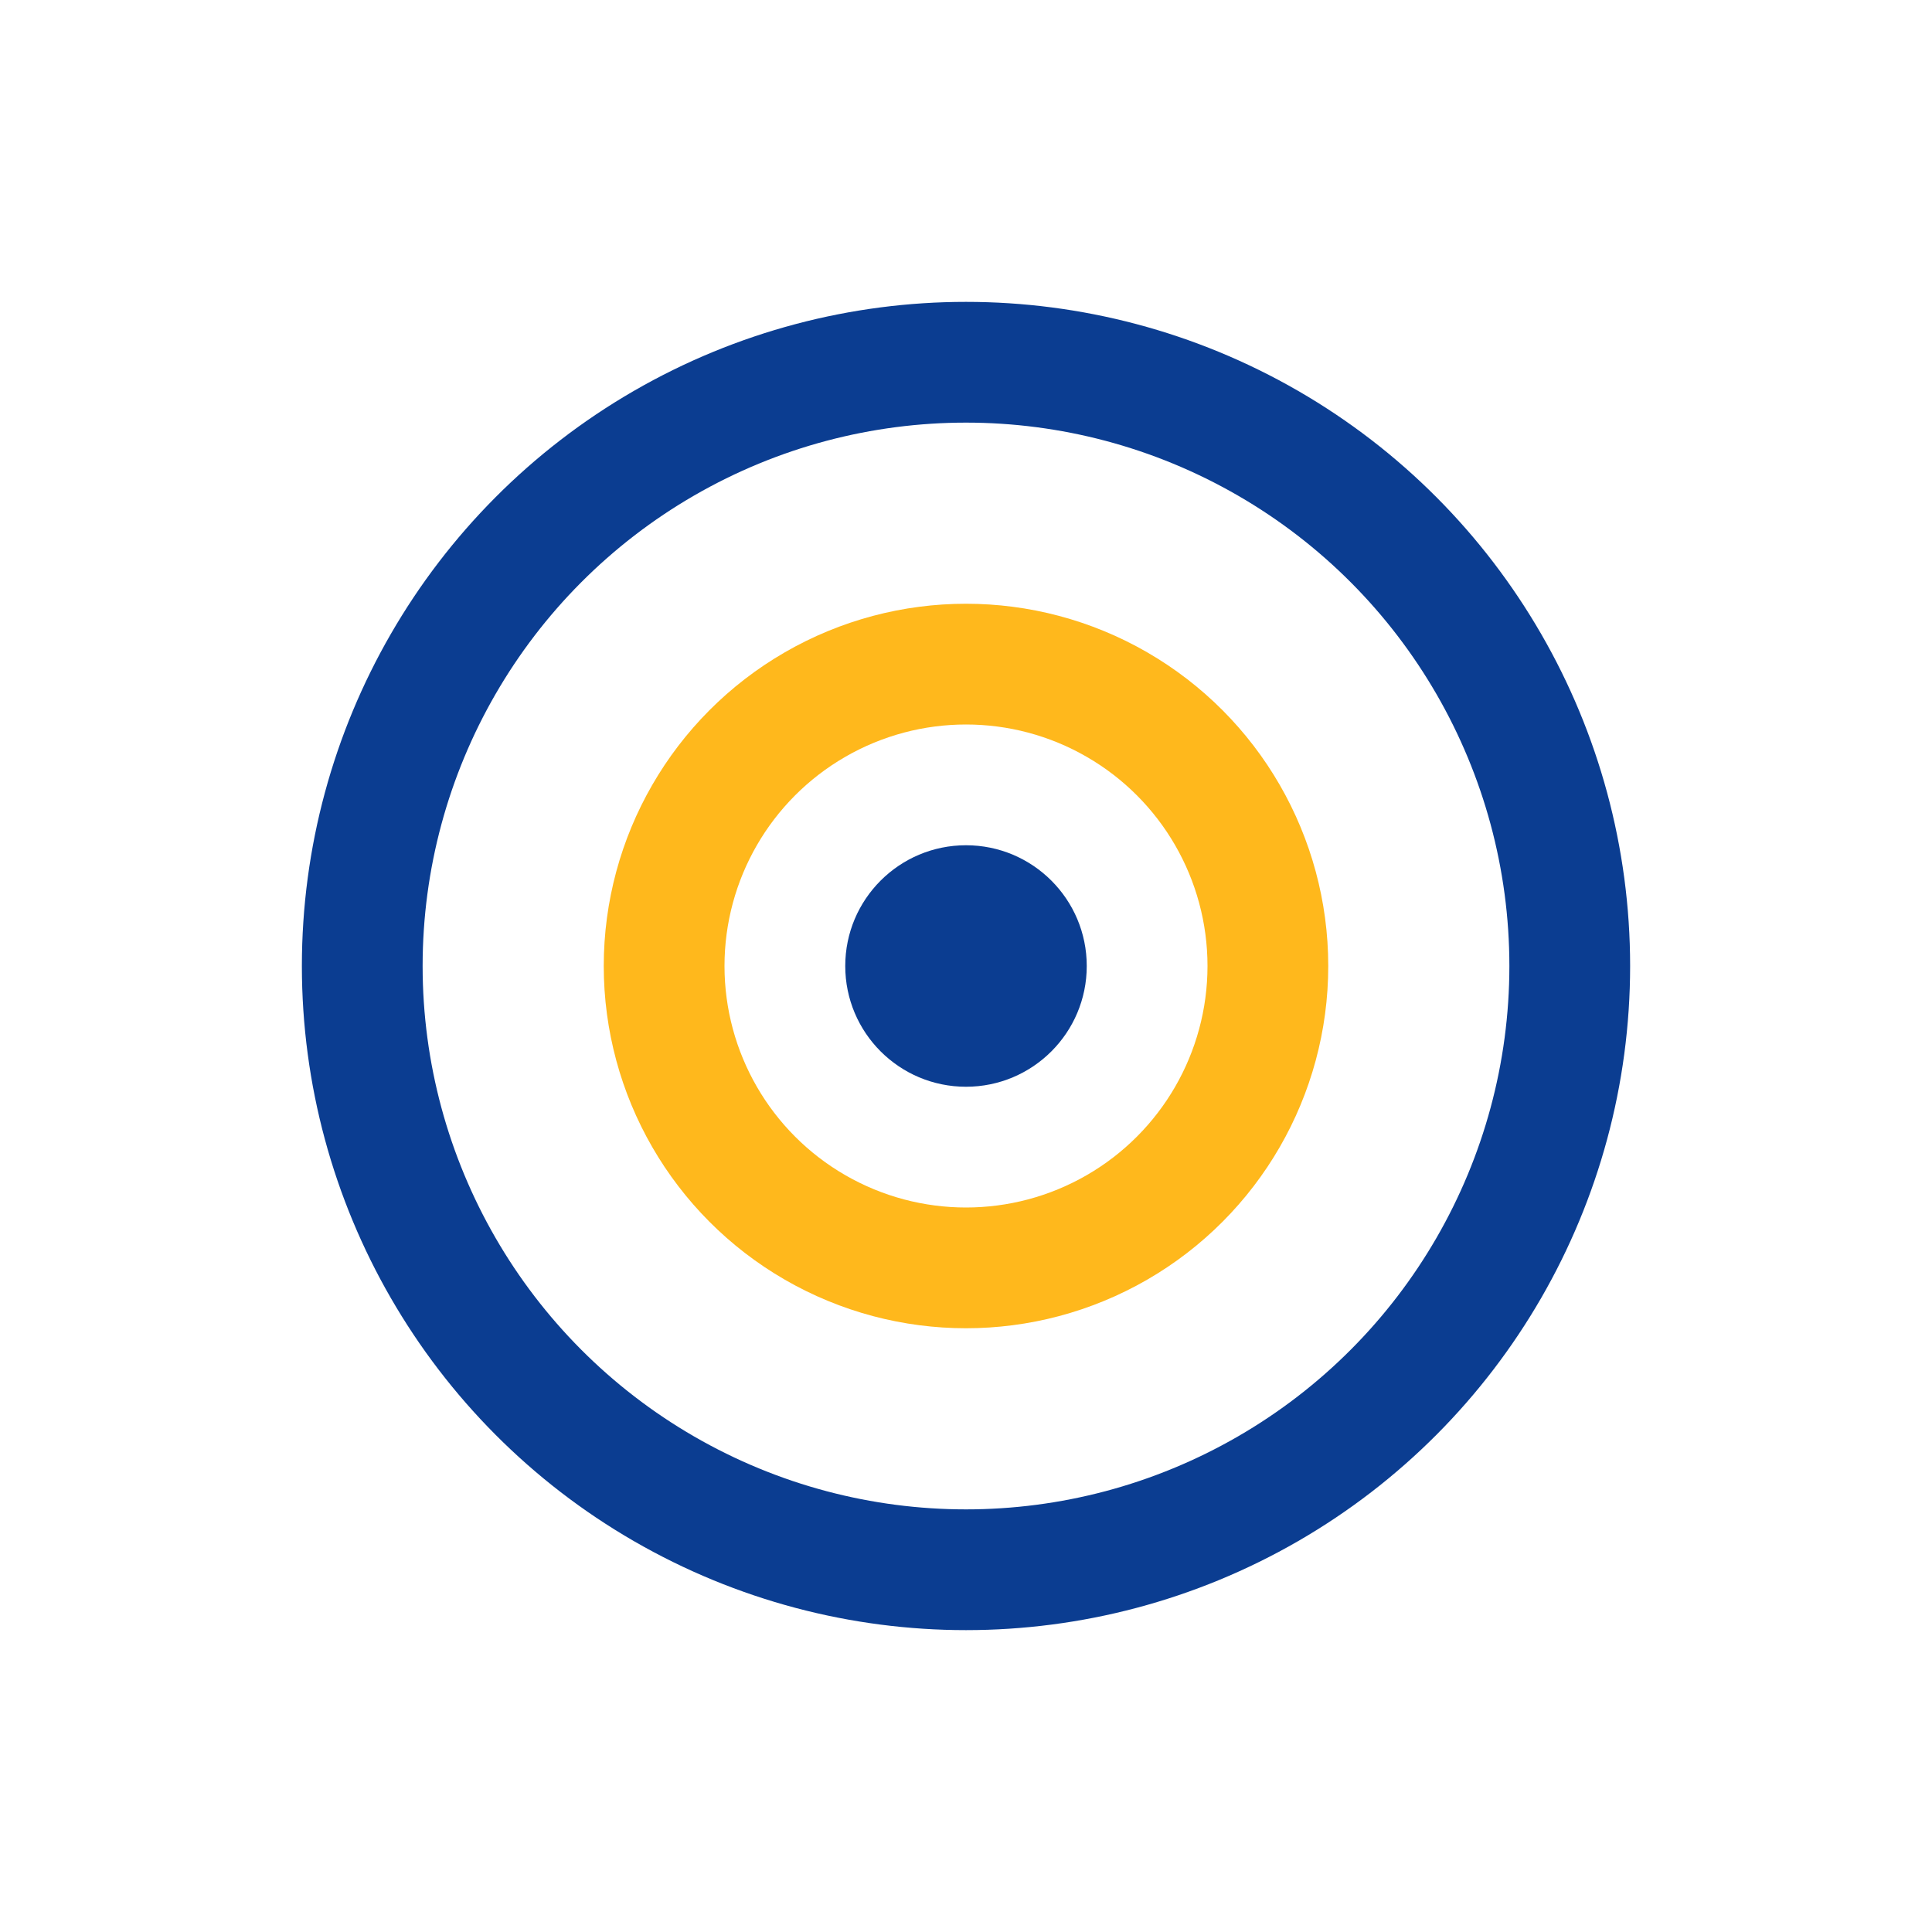 <?xml version="1.0" encoding="UTF-8"?>
<svg xmlns="http://www.w3.org/2000/svg" width="32" height="32" viewBox="0 0 32 32"><circle cx="16" cy="16" r="10" fill="none" stroke="#0B3D91" stroke-width="2"/><circle cx="16" cy="16" r="5" fill="none" stroke="#FFB81C" stroke-width="2"/><circle cx="16" cy="16" r="2" fill="#0B3D91"/></svg>